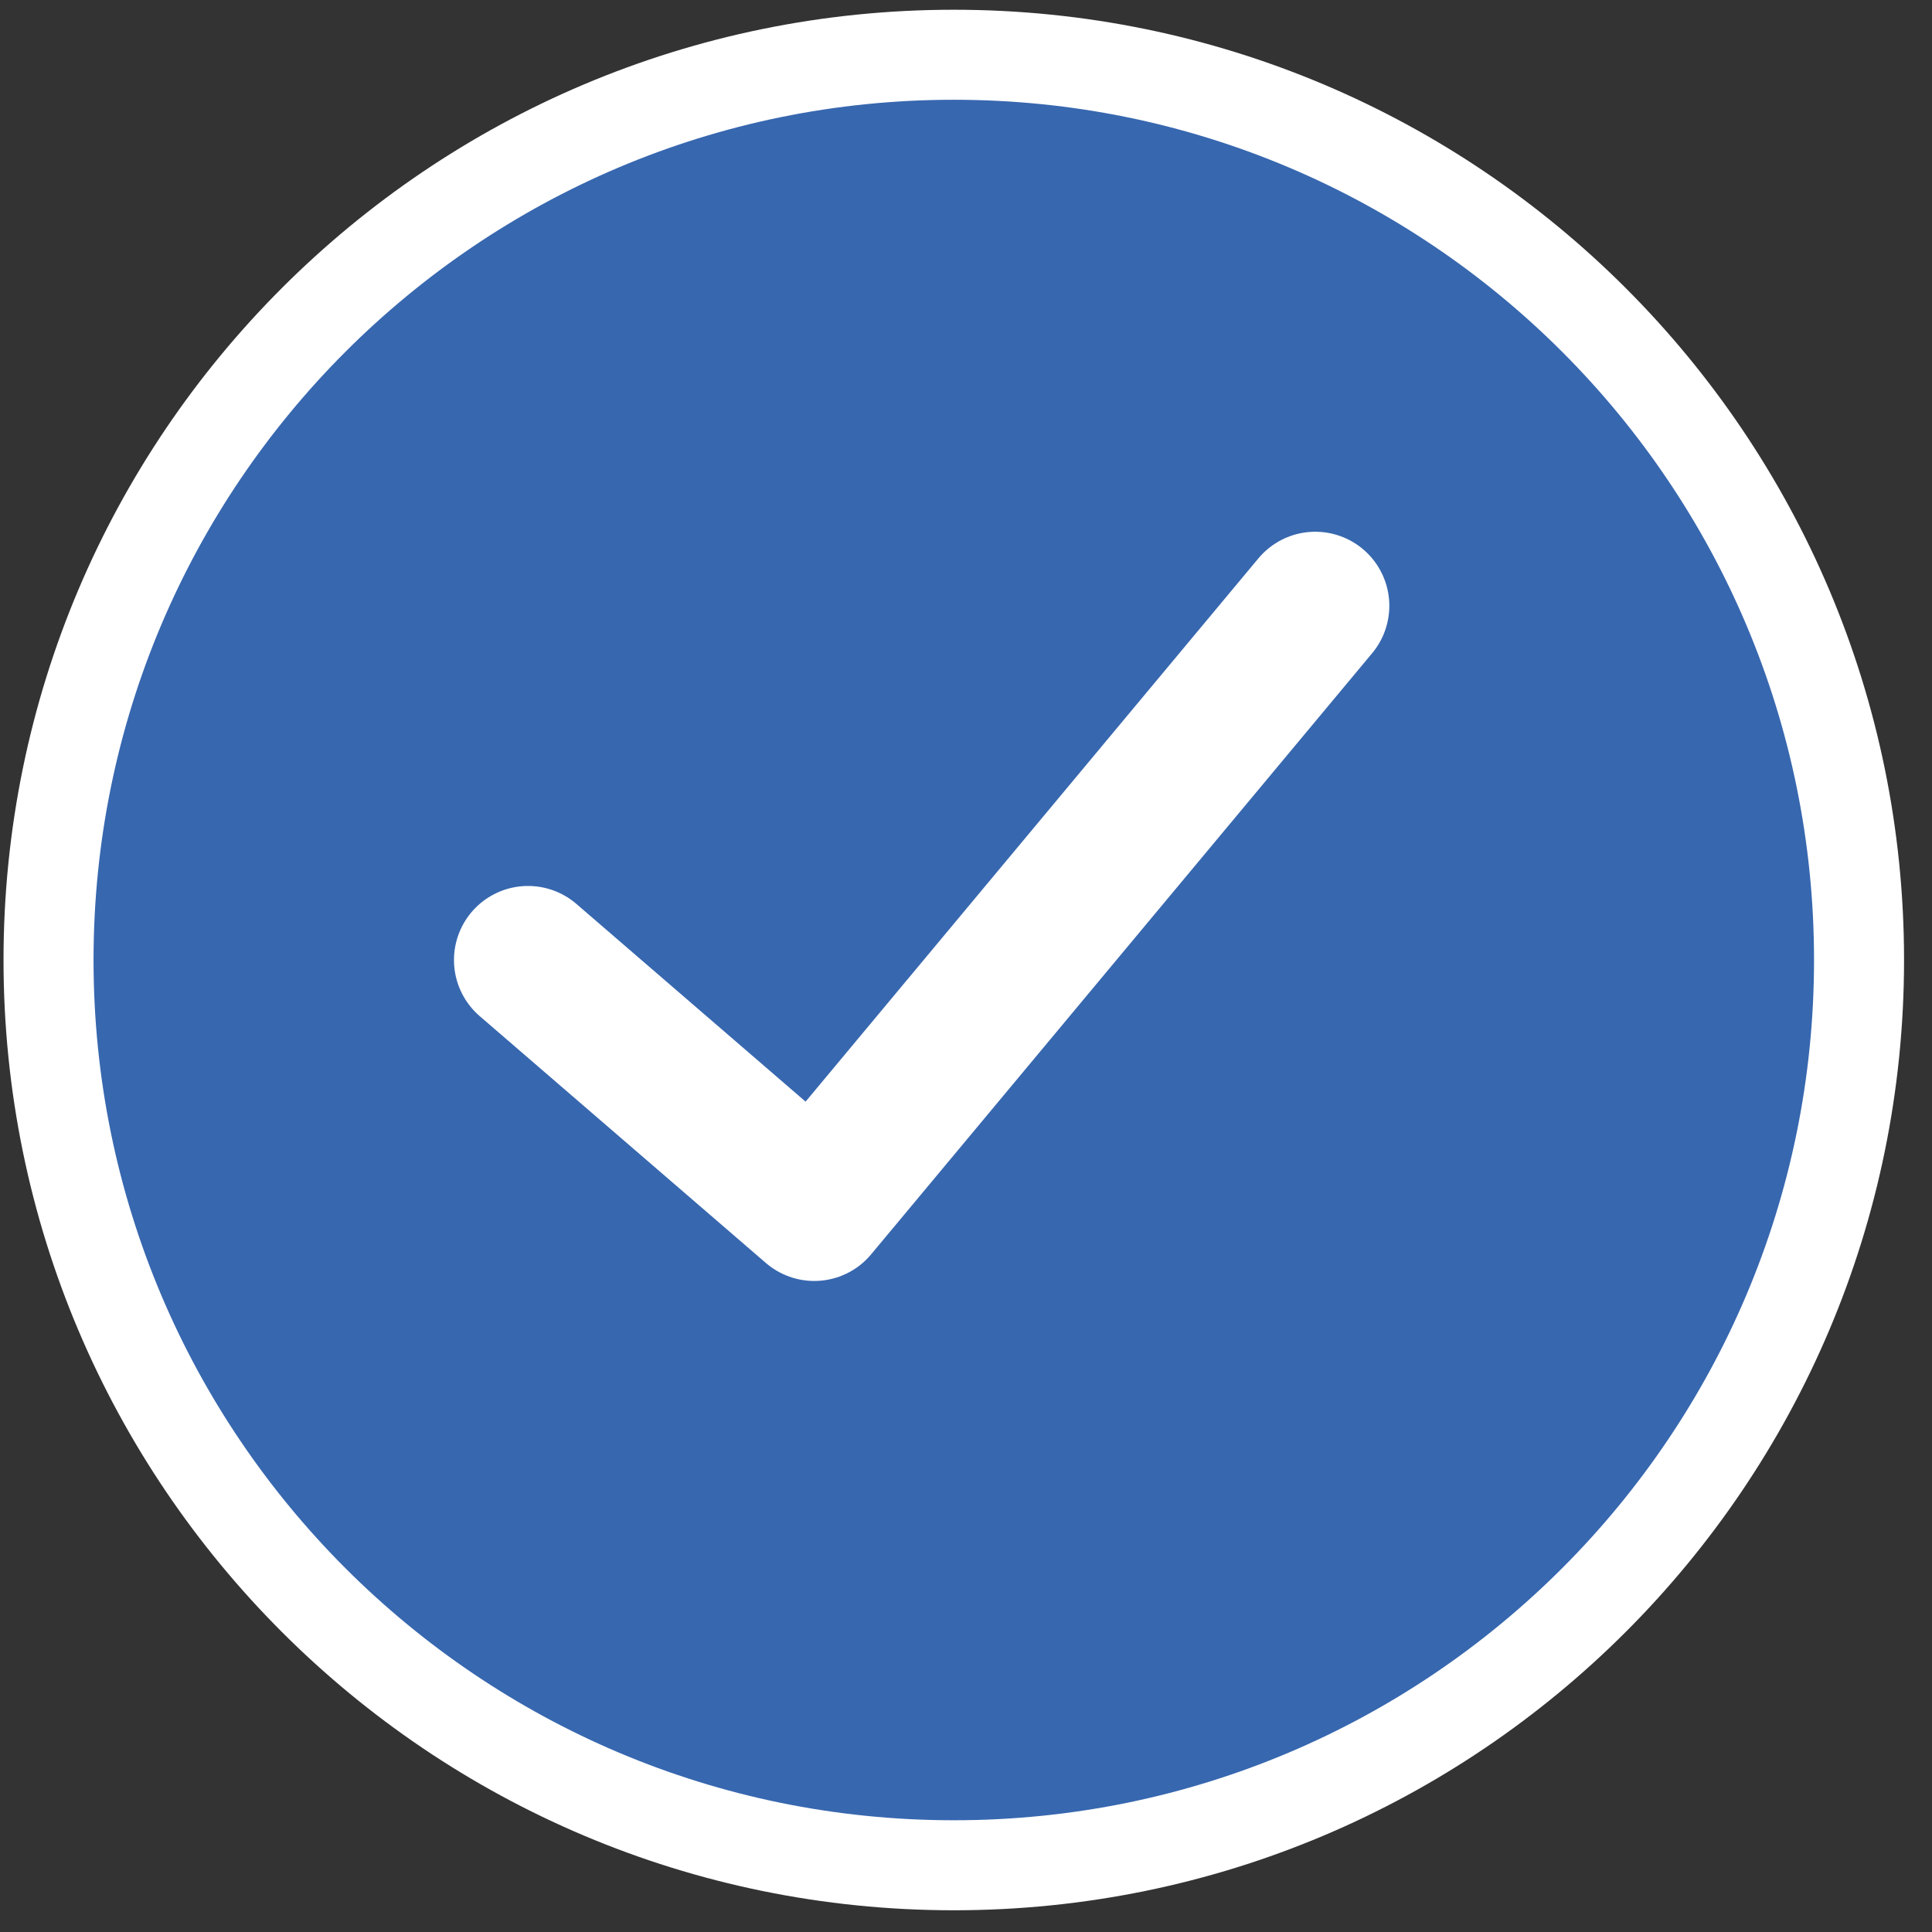 <svg width="59" height="59" viewBox="0 0 59 59" fill="none" xmlns="http://www.w3.org/2000/svg">
<rect x="0" y="0" width="59" height="59" fill="#333333" stroke="none"/>
<path d="M29.127 56.962C44.395 56.962 56.772 44.585 56.772 29.317C56.772 14.049 44.395 1.672 29.127 1.672C13.86 1.672 1.482 14.049 1.482 29.317C1.482 44.585 13.86 56.962 29.127 56.962Z" fill="#3767af"/>
<path d="M29.127 56.962C44.395 56.962 56.772 44.585 56.772 29.317C56.772 14.049 44.395 1.672 29.127 1.672C13.86 1.672 1.482 14.049 1.482 29.317C1.482 44.585 13.86 56.962 29.127 56.962Z" stroke="#fff" stroke-width="2.749" stroke-linecap="round" stroke-linejoin="round"/>
<path d="M16.125 29.317L24.866 36.857L40.166 18.5" stroke="#fff" stroke-width="4.523" stroke-linecap="round" stroke-linejoin="round"/>
</svg>
